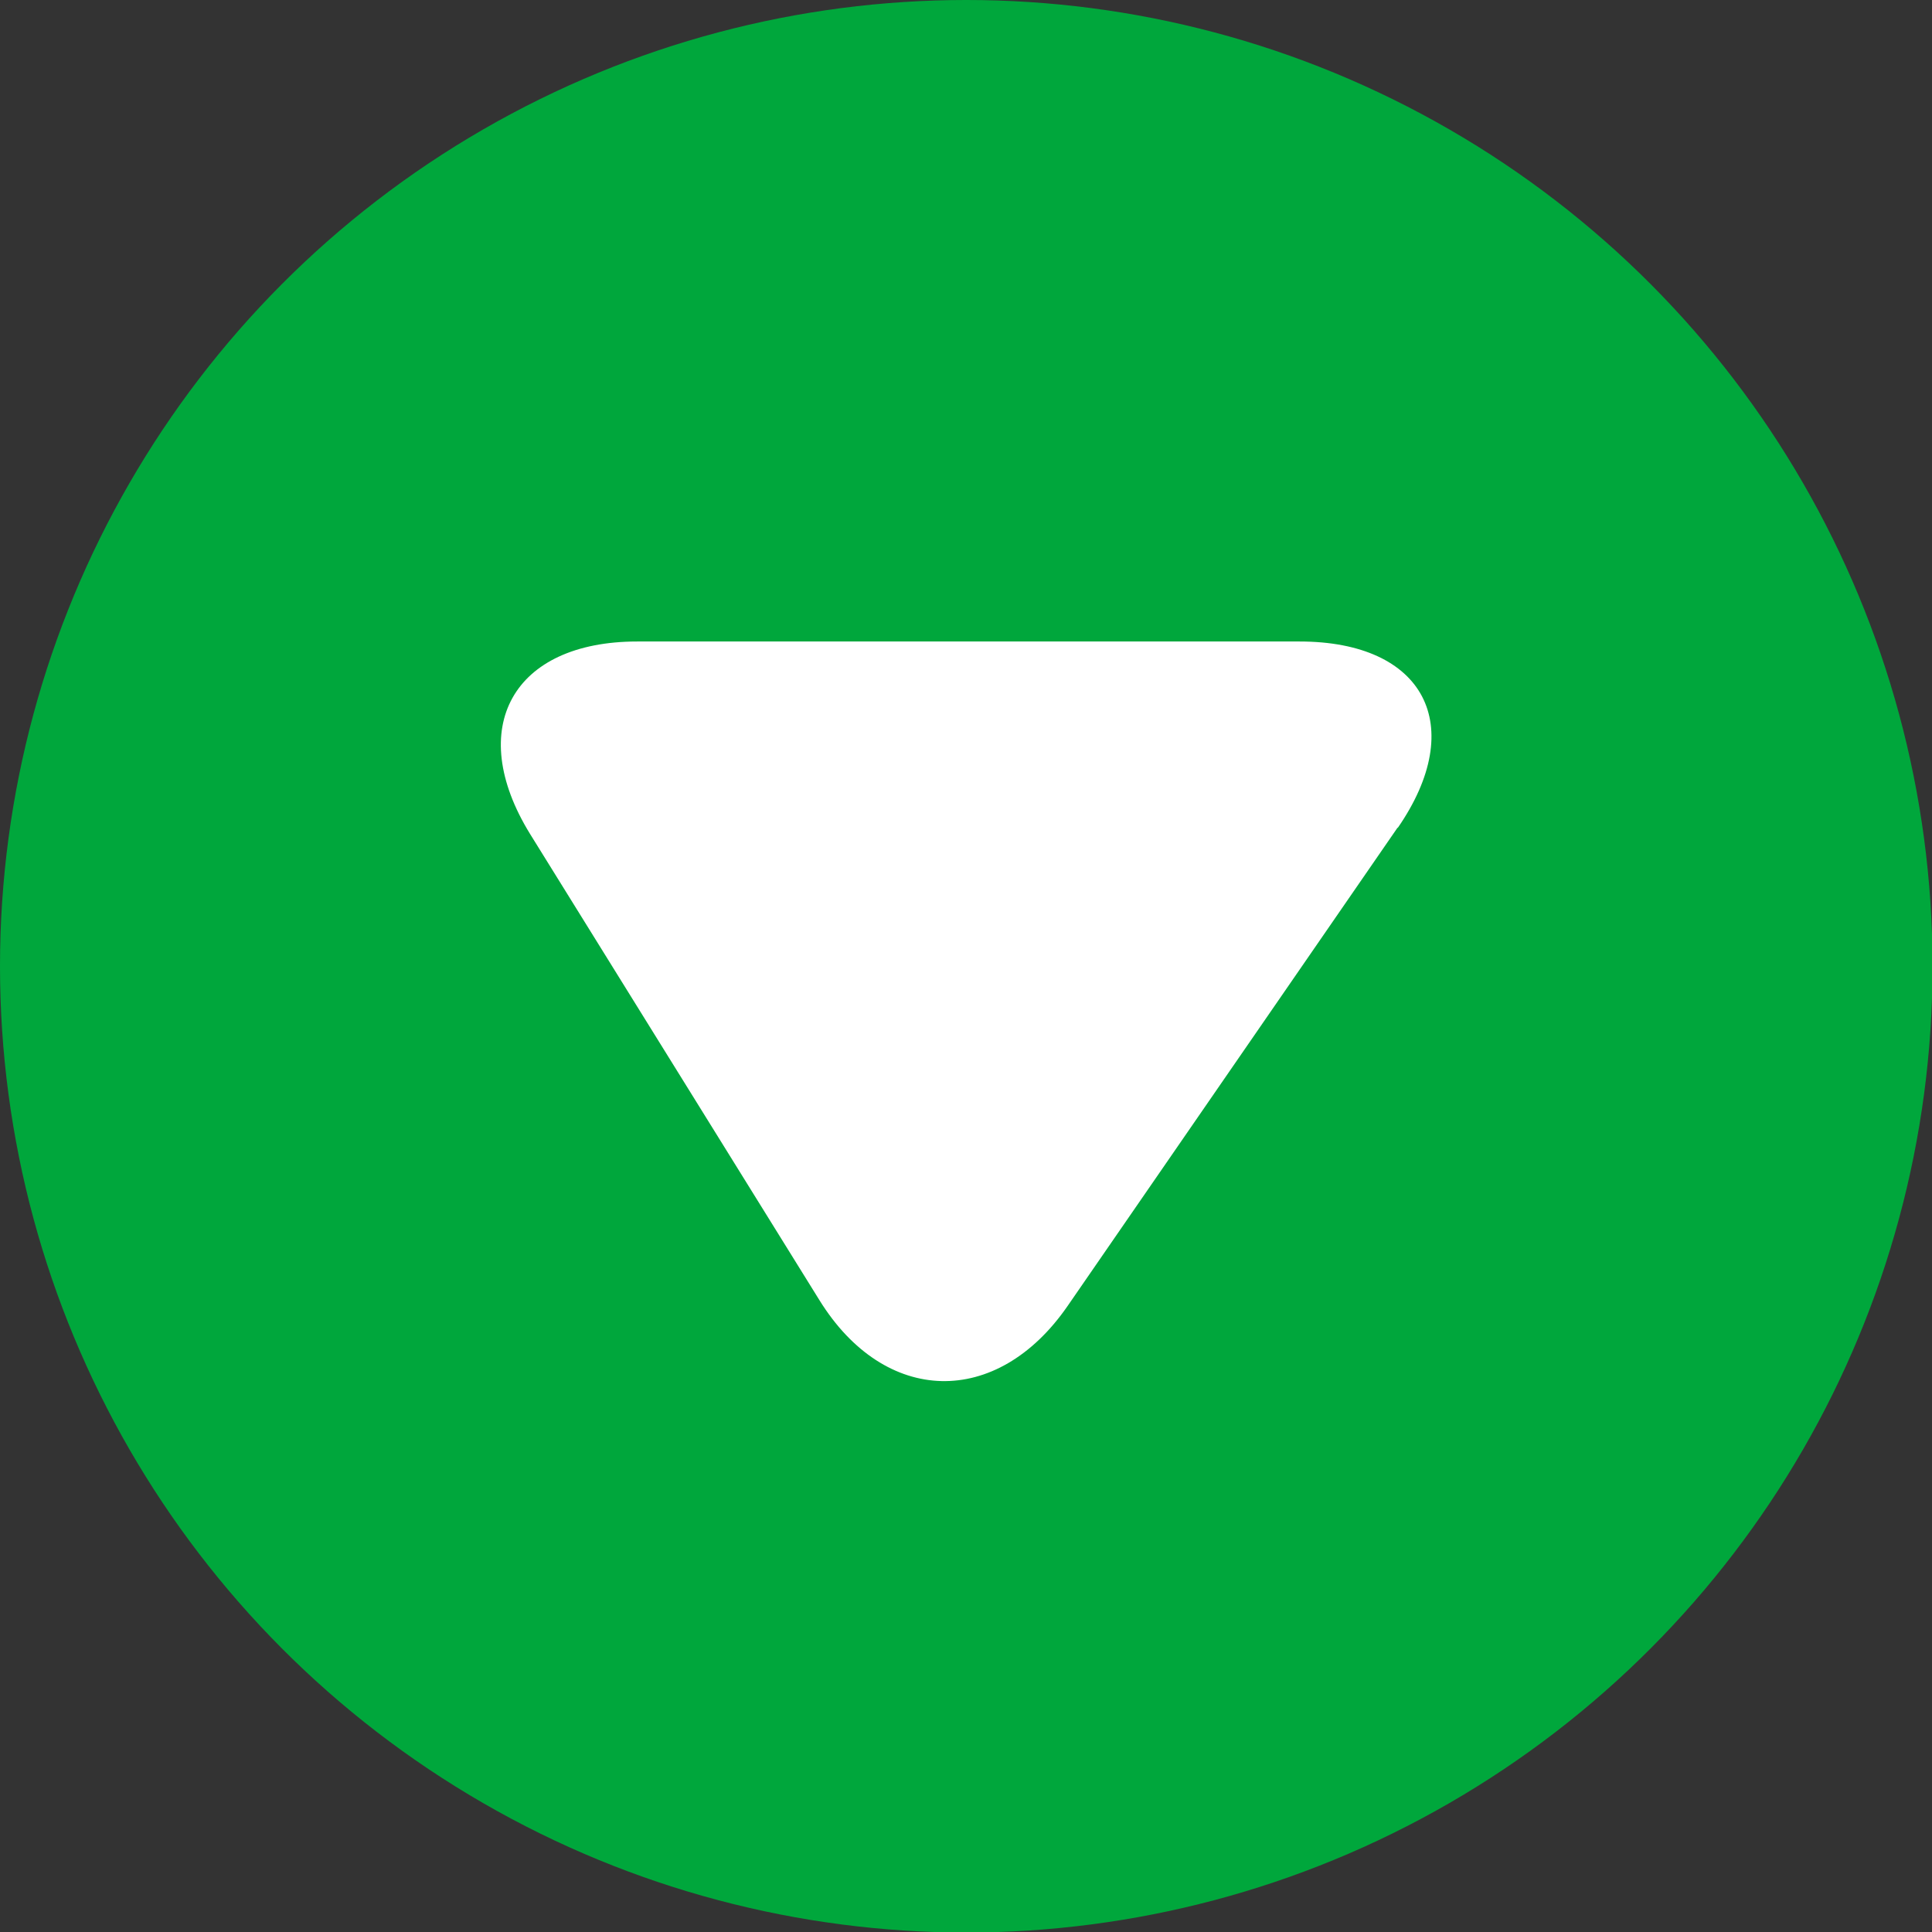 <?xml version="1.0" encoding="UTF-8"?><svg id="_レイヤー_2" xmlns="http://www.w3.org/2000/svg" viewBox="0 0 36.05 36.05"><rect x="0" y="0" width="36.05" height="36.05" fill="#333333" stroke="none"/><defs><style>.cls-1{fill:#00a73c;}.cls-2{fill:#fff;}</style></defs><g id="_メイン"><circle class="cls-1" cx="18.03" cy="18.03" r="18.03"/><path class="cls-2" d="M26.08,15.45c1.32-1.91.5-3.48-1.83-3.48h-12.36c-2.32,0-3.22,1.61-2,3.59l5.4,8.7c1.22,1.97,3.31,2.02,4.63.11l6.16-8.93Z"/></g></svg>